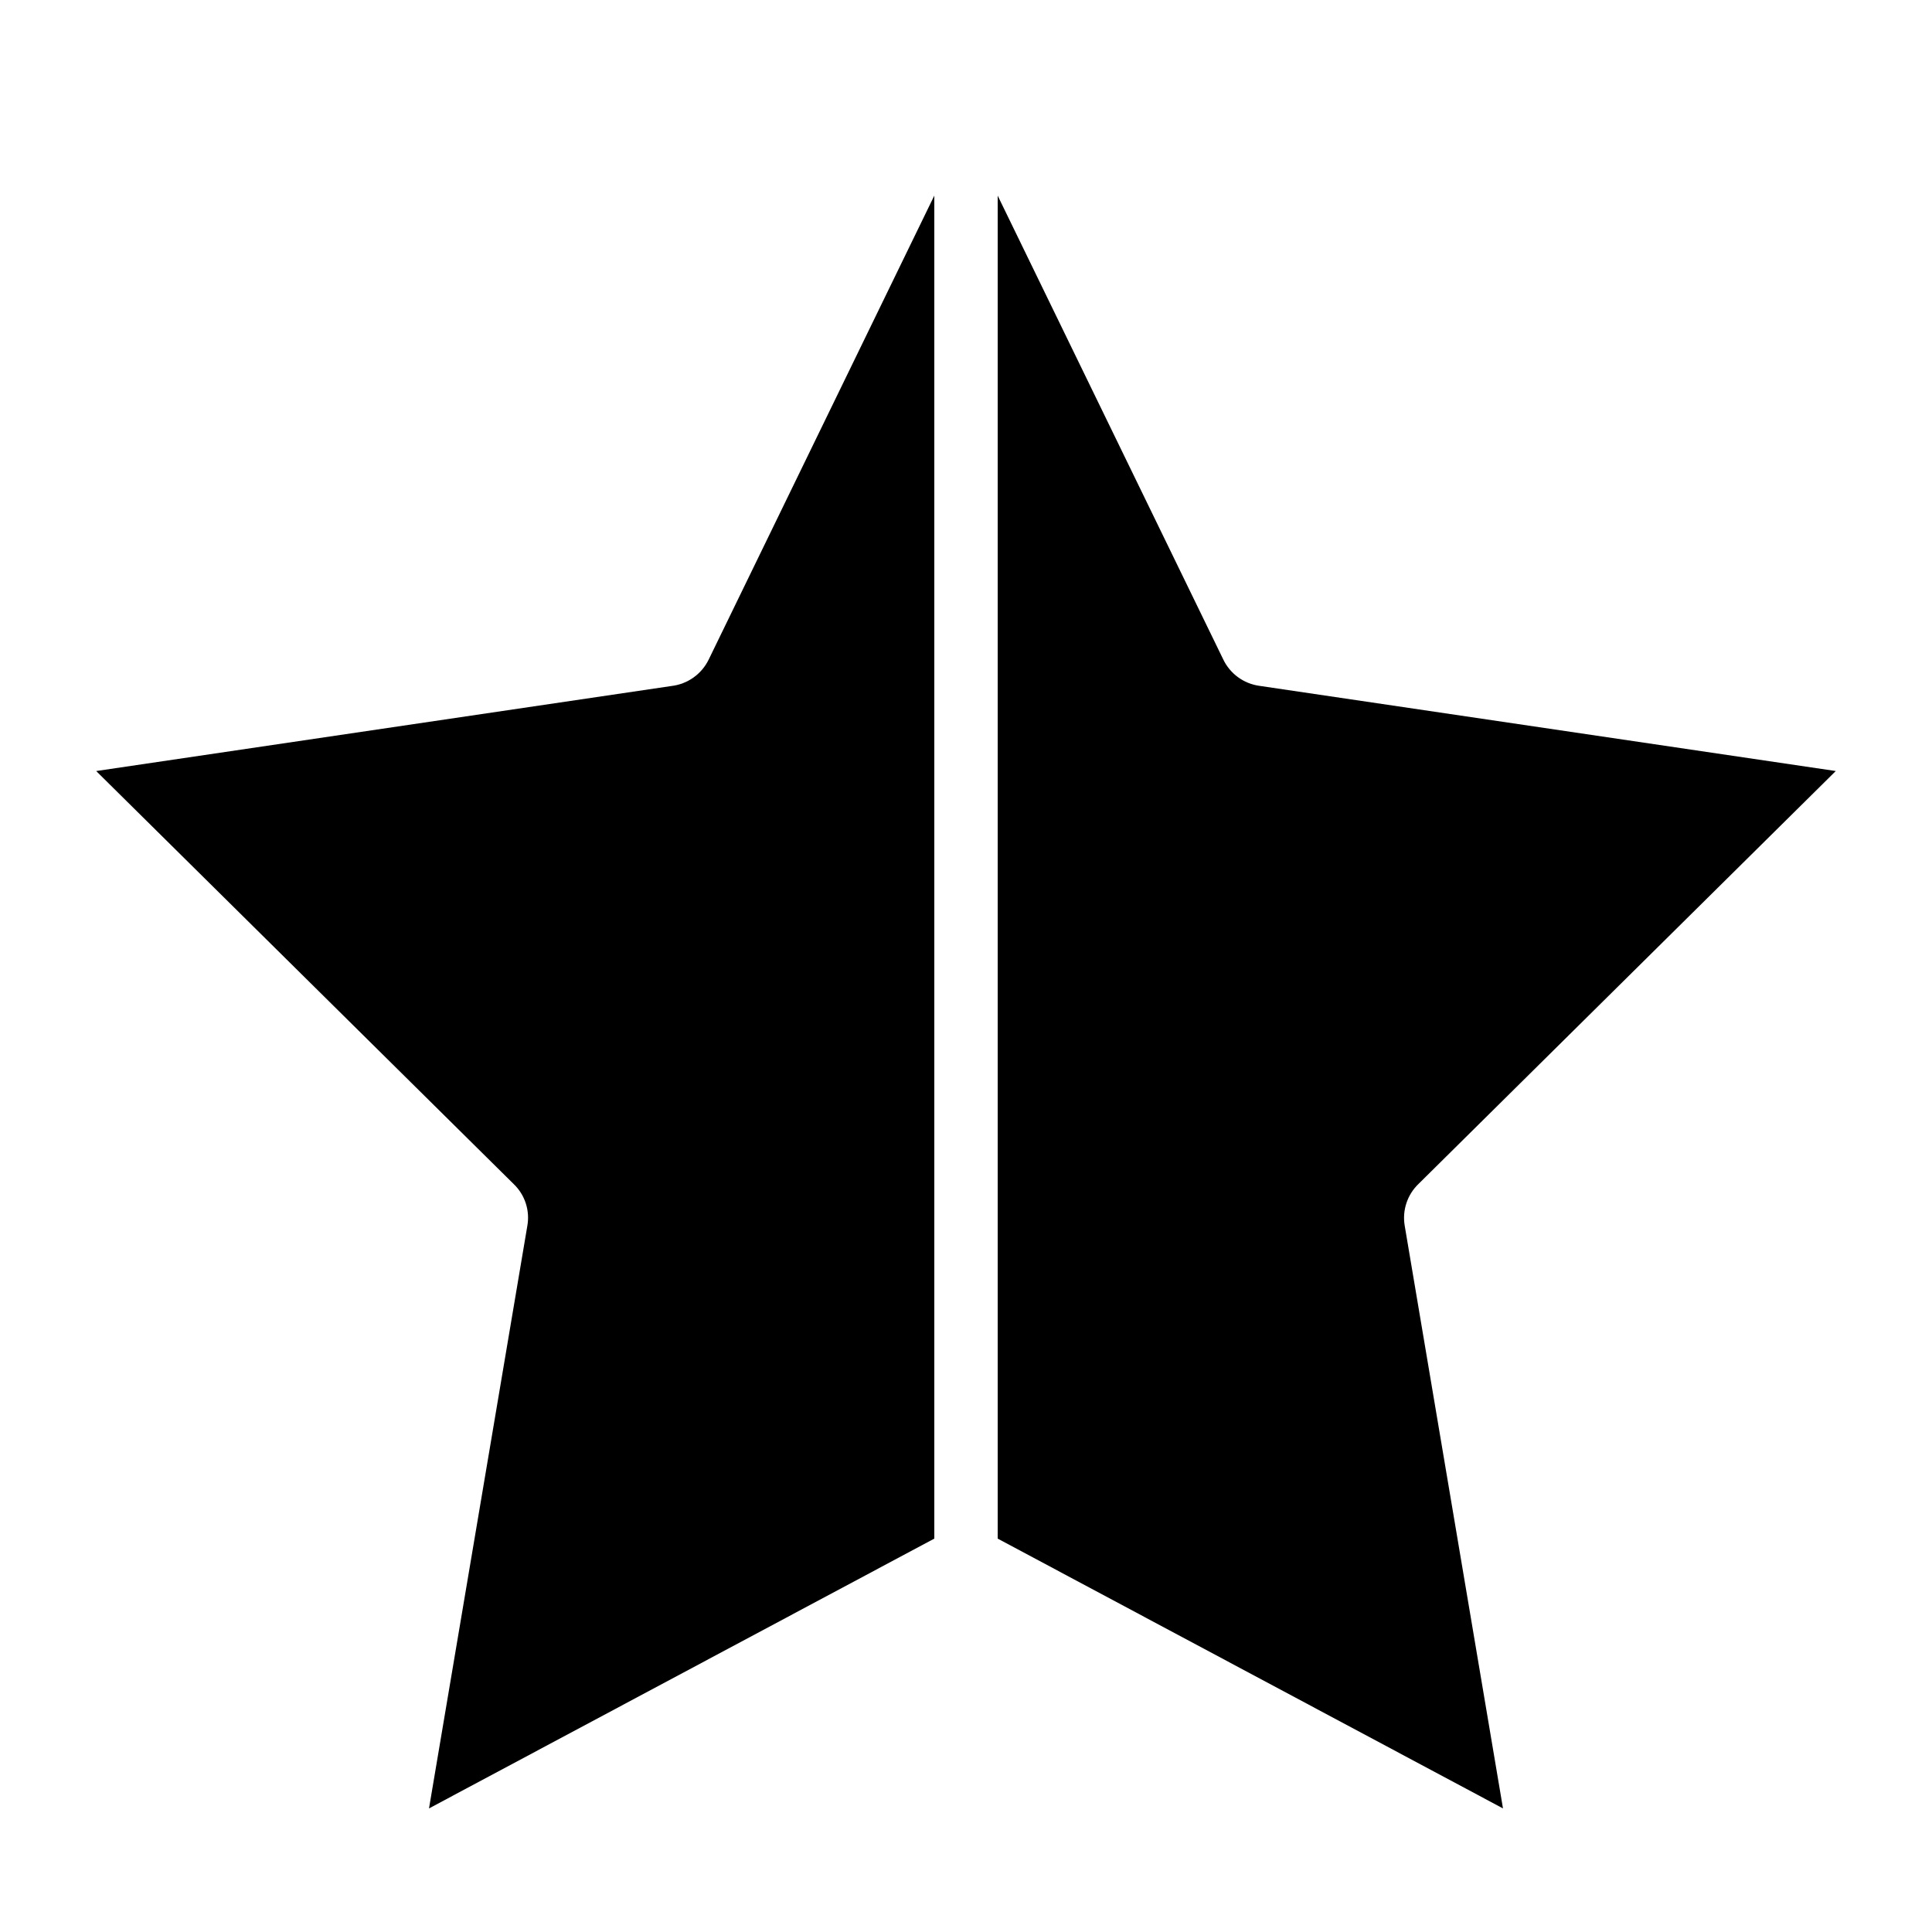 <?xml version="1.0" encoding="UTF-8"?>
<!-- Uploaded to: SVG Find, www.svgrepo.com, Generator: SVG Find Mixer Tools -->
<svg fill="#000000" width="800px" height="800px" version="1.1" viewBox="144 144 512 512" xmlns="http://www.w3.org/2000/svg">
 <g>
  <path d="m630.5 348.33-152.71-22.57c-4.219-0.57-7.859-3.246-9.664-7.102l-59.727-122.81v355.9l133.91 71.5-26.031-154.33v-0.004c-0.73-4.133 0.668-8.352 3.719-11.234z"/>
  <path d="m257.69 623.25 133.91-71.5v-355.91l-59.785 122.94c-1.875 3.871-5.602 6.519-9.875 7.019l-152.45 22.535 110.62 109.43c3.031 2.887 4.394 7.113 3.617 11.227z"/>
 </g>
</svg>